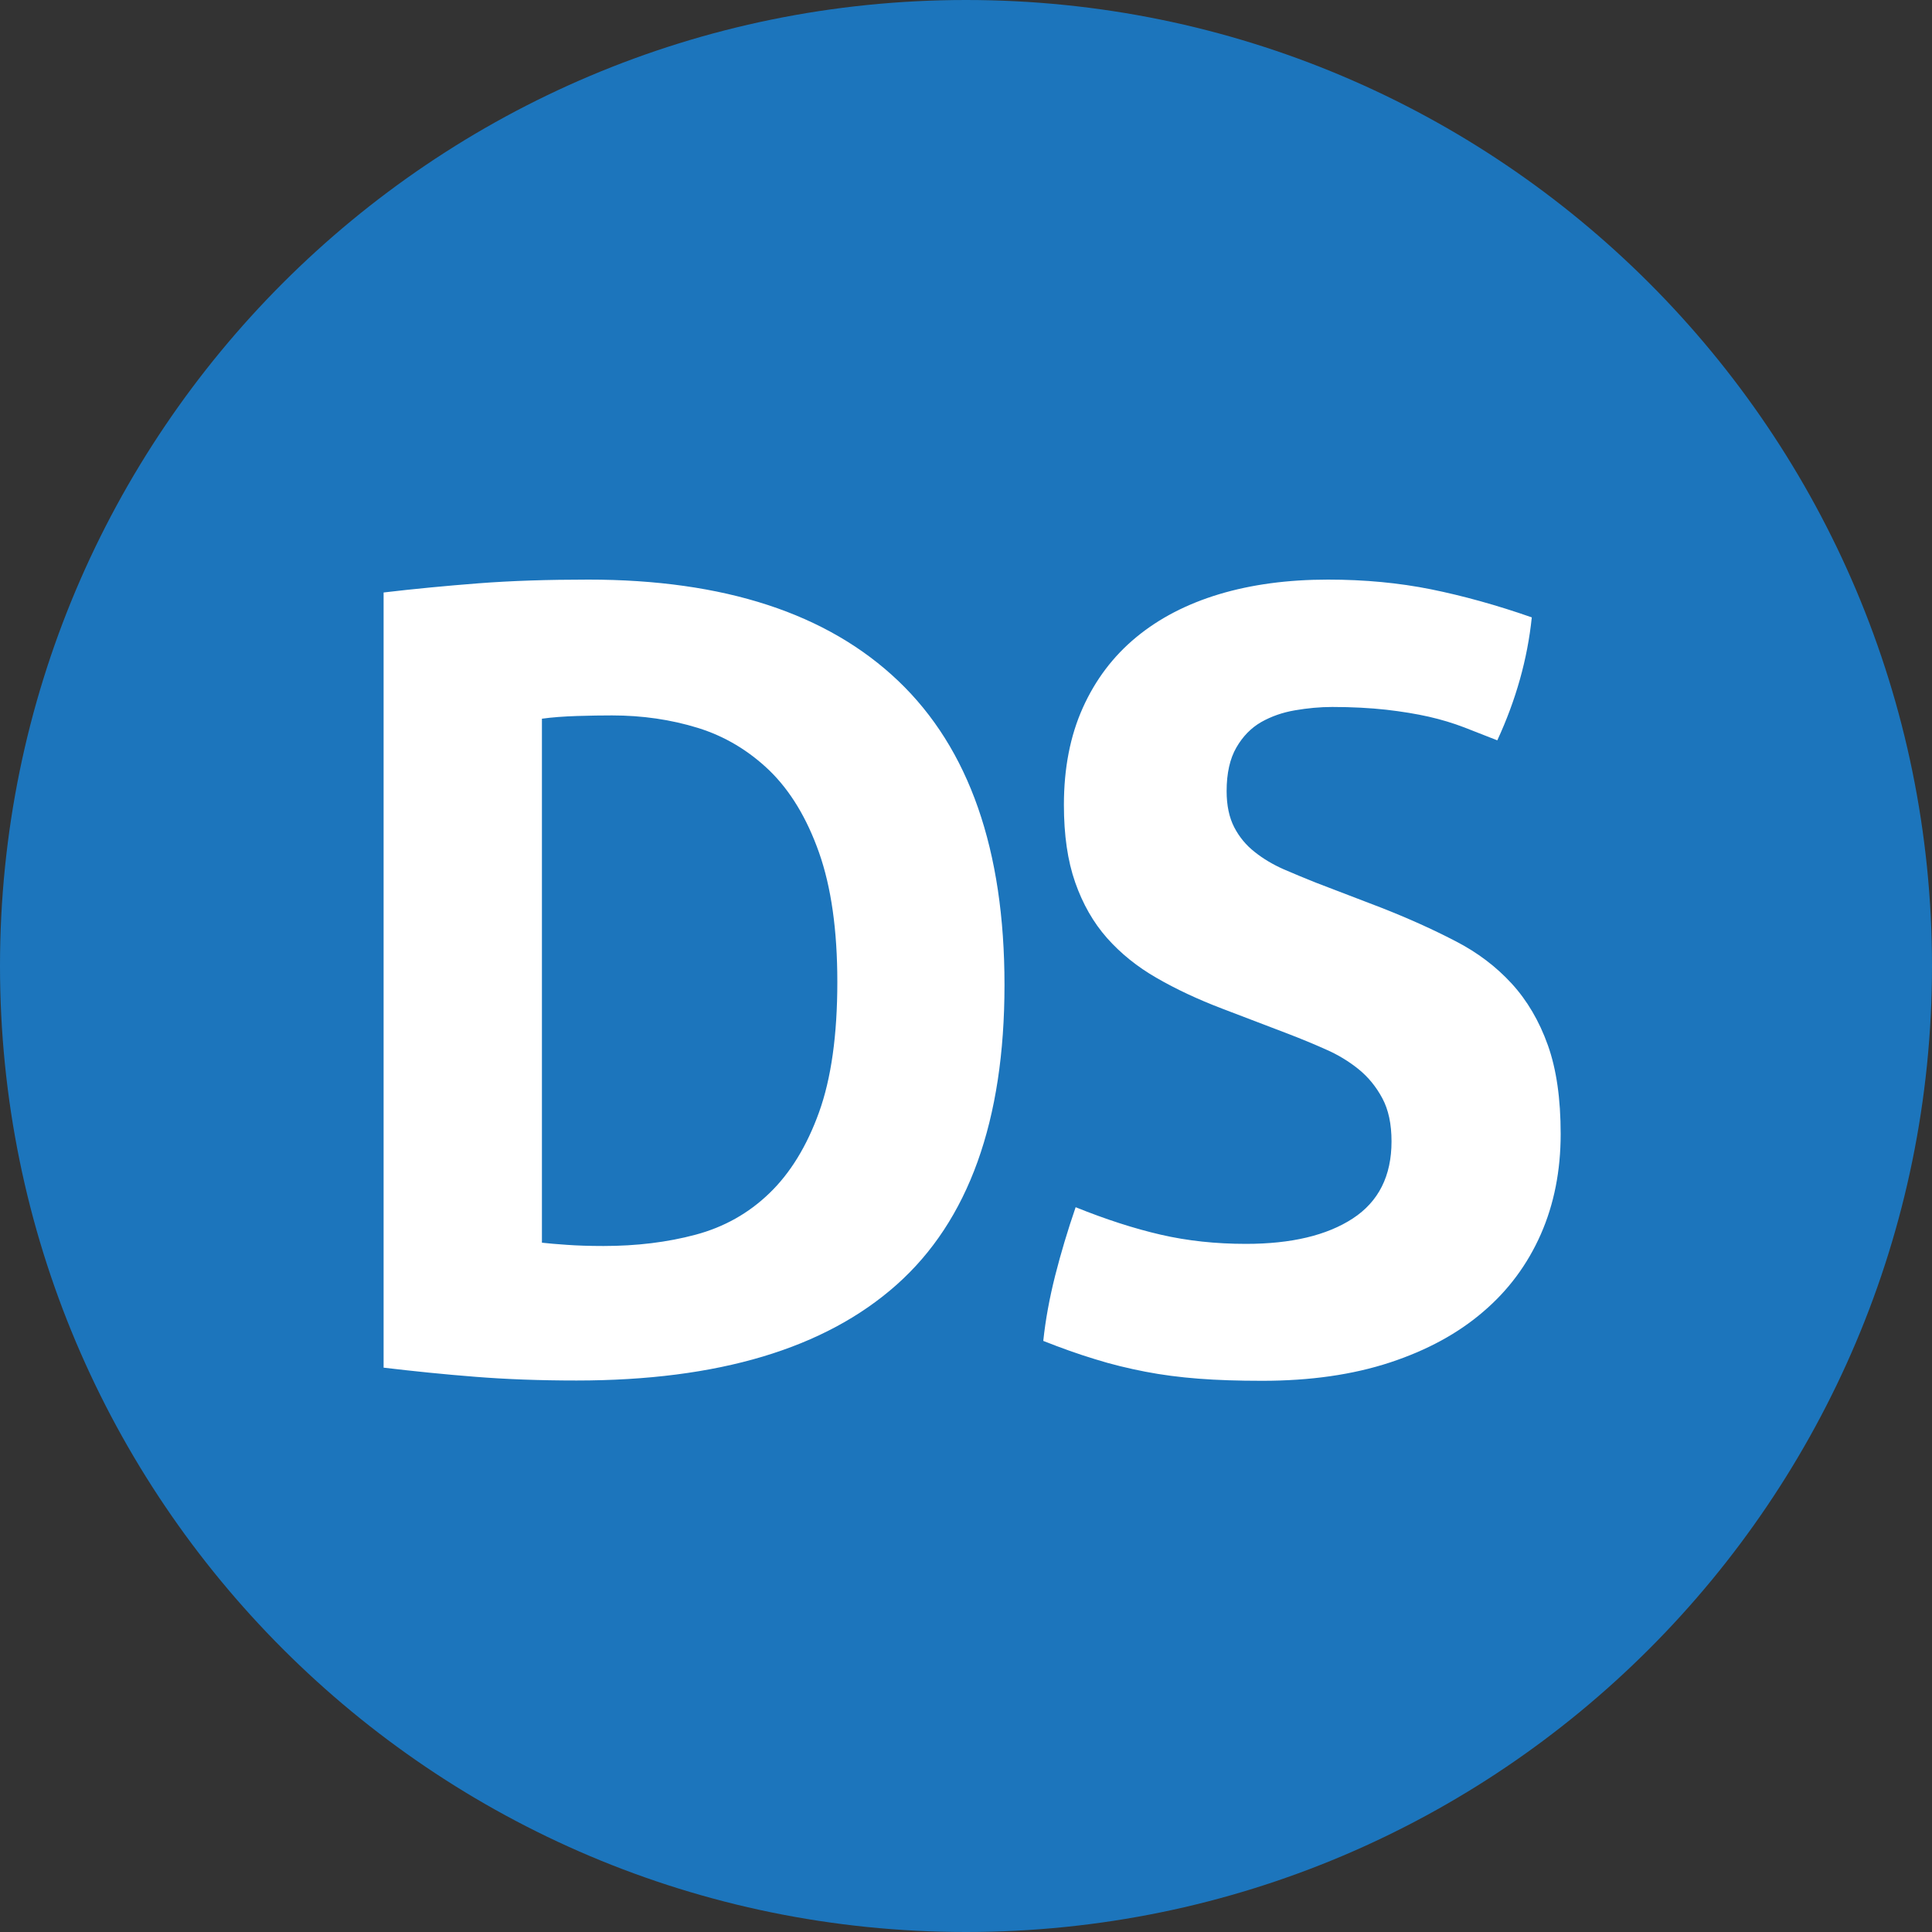 <svg width="40" height="40" viewBox="0 0 40 40" fill="none" xmlns="http://www.w3.org/2000/svg">
<rect x="0" y="0" width="40" height="40" fill="#333333" stroke="none"/>
<path d="M0 20C0 8.954 8.954 0 20 0C31.046 0 40 8.954 40 20C40 31.046 31.046 40 20 40C8.954 40 0 31.046 0 20Z" fill="#1C75BC"/>
<path d="M7.939 12.267C8.565 12.193 9.22 12.13 9.904 12.077C10.589 12.024 11.347 12 12.18 12C14.992 12 17.131 12.699 18.598 14.098C20.065 15.497 20.797 17.595 20.797 20.392C20.797 23.204 20.053 25.273 18.566 26.597C17.078 27.922 14.868 28.582 11.937 28.582C11.178 28.582 10.479 28.556 9.839 28.505C9.199 28.455 8.568 28.39 7.942 28.316V12.267H7.939ZM11.223 25.729C11.356 25.744 11.528 25.759 11.735 25.773C11.943 25.788 12.198 25.797 12.494 25.797C13.178 25.797 13.816 25.72 14.402 25.563C14.989 25.406 15.499 25.121 15.931 24.703C16.361 24.289 16.705 23.729 16.957 23.029C17.209 22.33 17.336 21.429 17.336 20.33C17.336 19.257 17.209 18.365 16.957 17.651C16.705 16.937 16.361 16.371 15.931 15.953C15.499 15.538 15.004 15.242 14.447 15.07C13.89 14.898 13.297 14.812 12.672 14.812C12.464 14.812 12.221 14.815 11.946 14.824C11.67 14.833 11.427 14.851 11.22 14.88V25.729H11.223ZM25.307 20.884C24.8 20.691 24.347 20.478 23.947 20.247C23.544 20.016 23.203 19.74 22.919 19.42C22.637 19.1 22.418 18.718 22.261 18.27C22.104 17.823 22.027 17.289 22.027 16.664C22.027 15.906 22.157 15.236 22.418 14.655C22.679 14.074 23.046 13.588 23.523 13.194C24 12.8 24.572 12.504 25.242 12.302C25.912 12.101 26.661 12 27.497 12C28.256 12 28.967 12.068 29.628 12.201C30.288 12.335 30.985 12.527 31.714 12.782C31.625 13.645 31.385 14.495 31 15.328C30.777 15.239 30.549 15.15 30.318 15.061C30.087 14.972 29.841 14.898 29.583 14.839C29.322 14.78 29.029 14.732 28.7 14.694C28.371 14.658 28.001 14.637 27.583 14.637C27.331 14.637 27.073 14.661 26.812 14.706C26.552 14.75 26.318 14.833 26.11 14.951C25.903 15.07 25.731 15.245 25.598 15.476C25.464 15.707 25.396 16.009 25.396 16.38C25.396 16.676 25.449 16.925 25.553 17.127C25.657 17.328 25.799 17.5 25.977 17.639C26.155 17.781 26.356 17.9 26.578 17.998C26.801 18.095 27.026 18.187 27.248 18.276L28.587 18.789C29.154 19.011 29.666 19.242 30.128 19.482C30.591 19.719 30.979 20.016 31.299 20.365C31.619 20.715 31.868 21.139 32.046 21.637C32.224 22.134 32.312 22.748 32.312 23.477C32.312 24.235 32.176 24.929 31.901 25.554C31.625 26.179 31.228 26.716 30.706 27.16C30.185 27.608 29.542 27.957 28.777 28.209C28.01 28.461 27.13 28.588 26.131 28.588C25.639 28.588 25.201 28.574 24.815 28.544C24.427 28.514 24.06 28.467 23.71 28.399C23.36 28.331 23.014 28.248 22.673 28.141C22.329 28.037 21.974 27.91 21.6 27.762C21.645 27.329 21.728 26.879 21.846 26.41C21.965 25.942 22.107 25.468 22.27 24.994C22.895 25.246 23.482 25.436 24.033 25.563C24.584 25.69 25.171 25.753 25.796 25.753C26.733 25.753 27.47 25.578 28.007 25.228C28.543 24.878 28.81 24.345 28.81 23.631C28.81 23.272 28.747 22.976 28.62 22.739C28.493 22.502 28.33 22.3 28.128 22.137C27.927 21.974 27.698 21.835 27.447 21.726C27.195 21.613 26.934 21.506 26.664 21.402L25.307 20.884Z" fill="white"/>
</svg>
